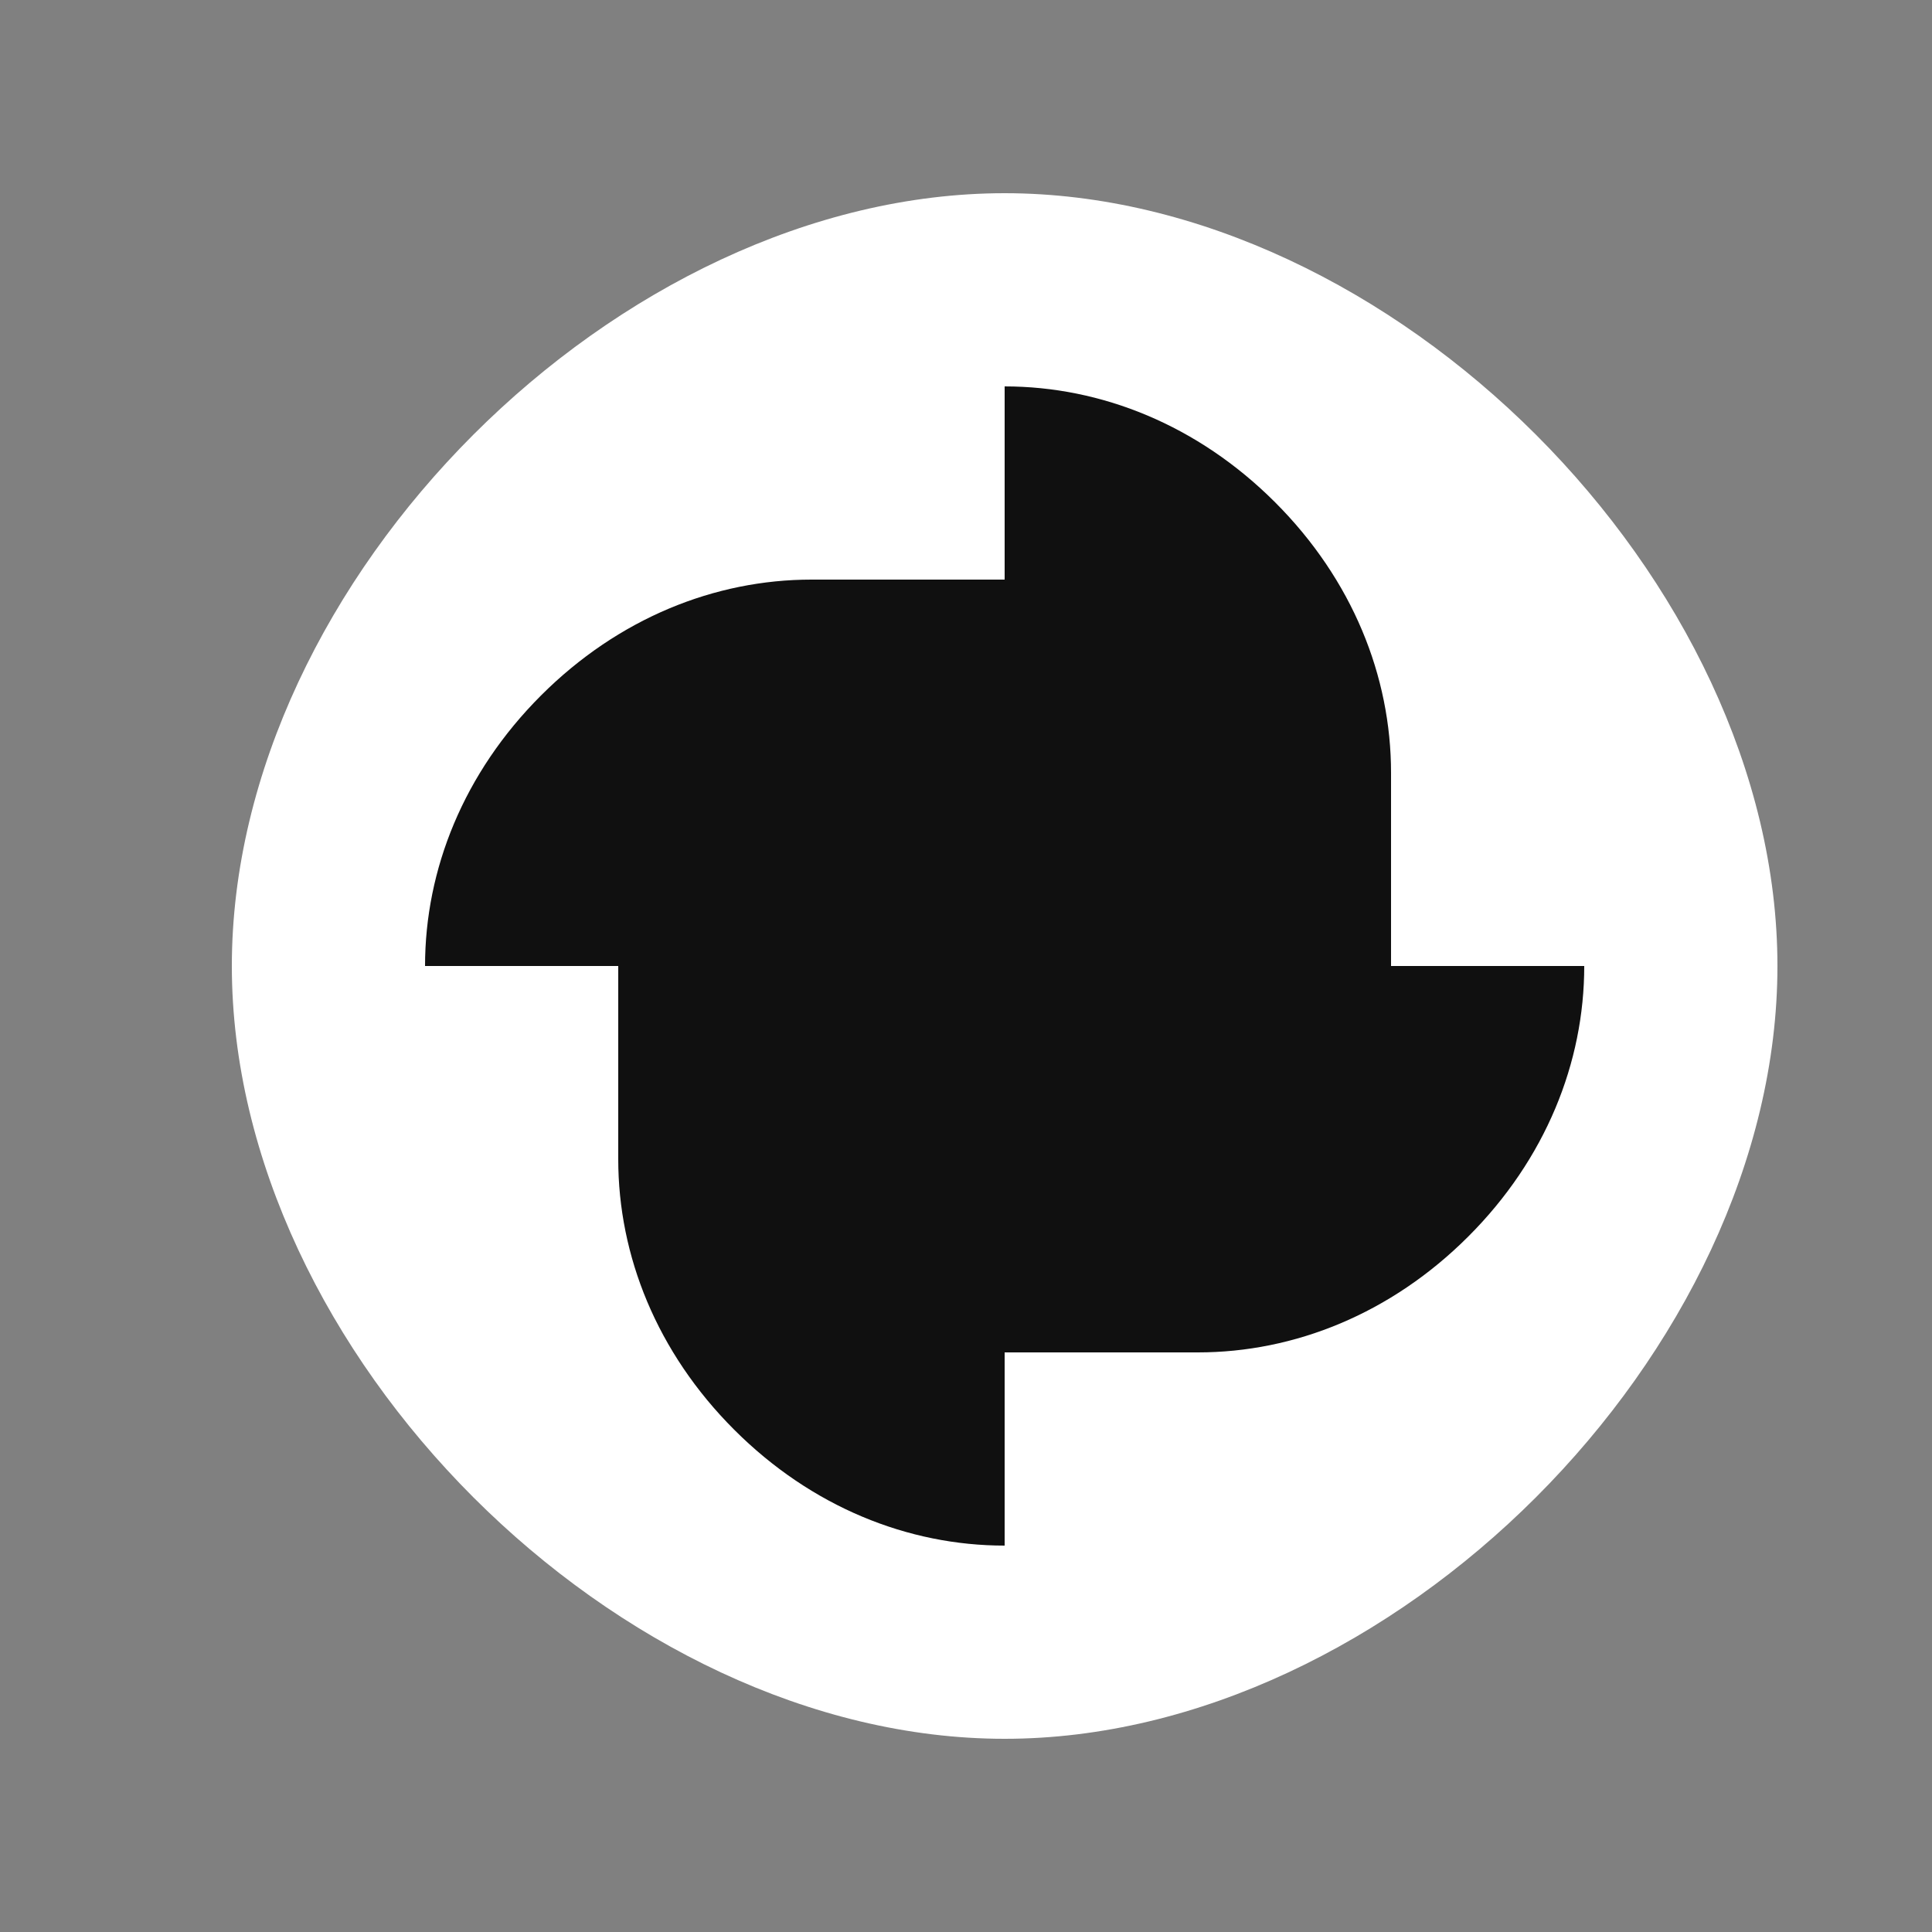 <svg width="400" height="400" viewBox="0 0 400 400" fill="none" xmlns="http://www.w3.org/2000/svg">
<rect x="0" y="0" width="400" height="400" fill="#808080" stroke="none"/>
<rect x="68" y="60" width="280" height="280" rx="140" fill="#101010"/>
<path fill-rule="evenodd" clip-rule="evenodd" d="M208 40C248 40 288 60 318 90C348 120 368 160 368 200C368 240 348 280 318 310C288 340 248 360 208 360C168 360 128 340 98 310C68 280 48 240 48 200C48 160 68 120 98 90C128 60 168 40 208 40ZM208 80C228 80 248 88 264 104C280 120 288 140 288 160V200H328C328 220 320 240 304 256C288 272 268 280 248 280H208V320C188 320 168 312 152 296C136 280 128 260 128 240V200H88C88 180 96 160 112 144C128 128 148 120 168 120H208V80Z" fill="url(#paint0_linear_702_624)"/>
<defs>
<linearGradient id="paint0_linear_702_624" x1="48" y1="40" x2="32048" y2="32040" gradientUnits="userSpaceOnUse">
<stop offset="1" stop-color="white"/>
</linearGradient>
</defs>
</svg>
